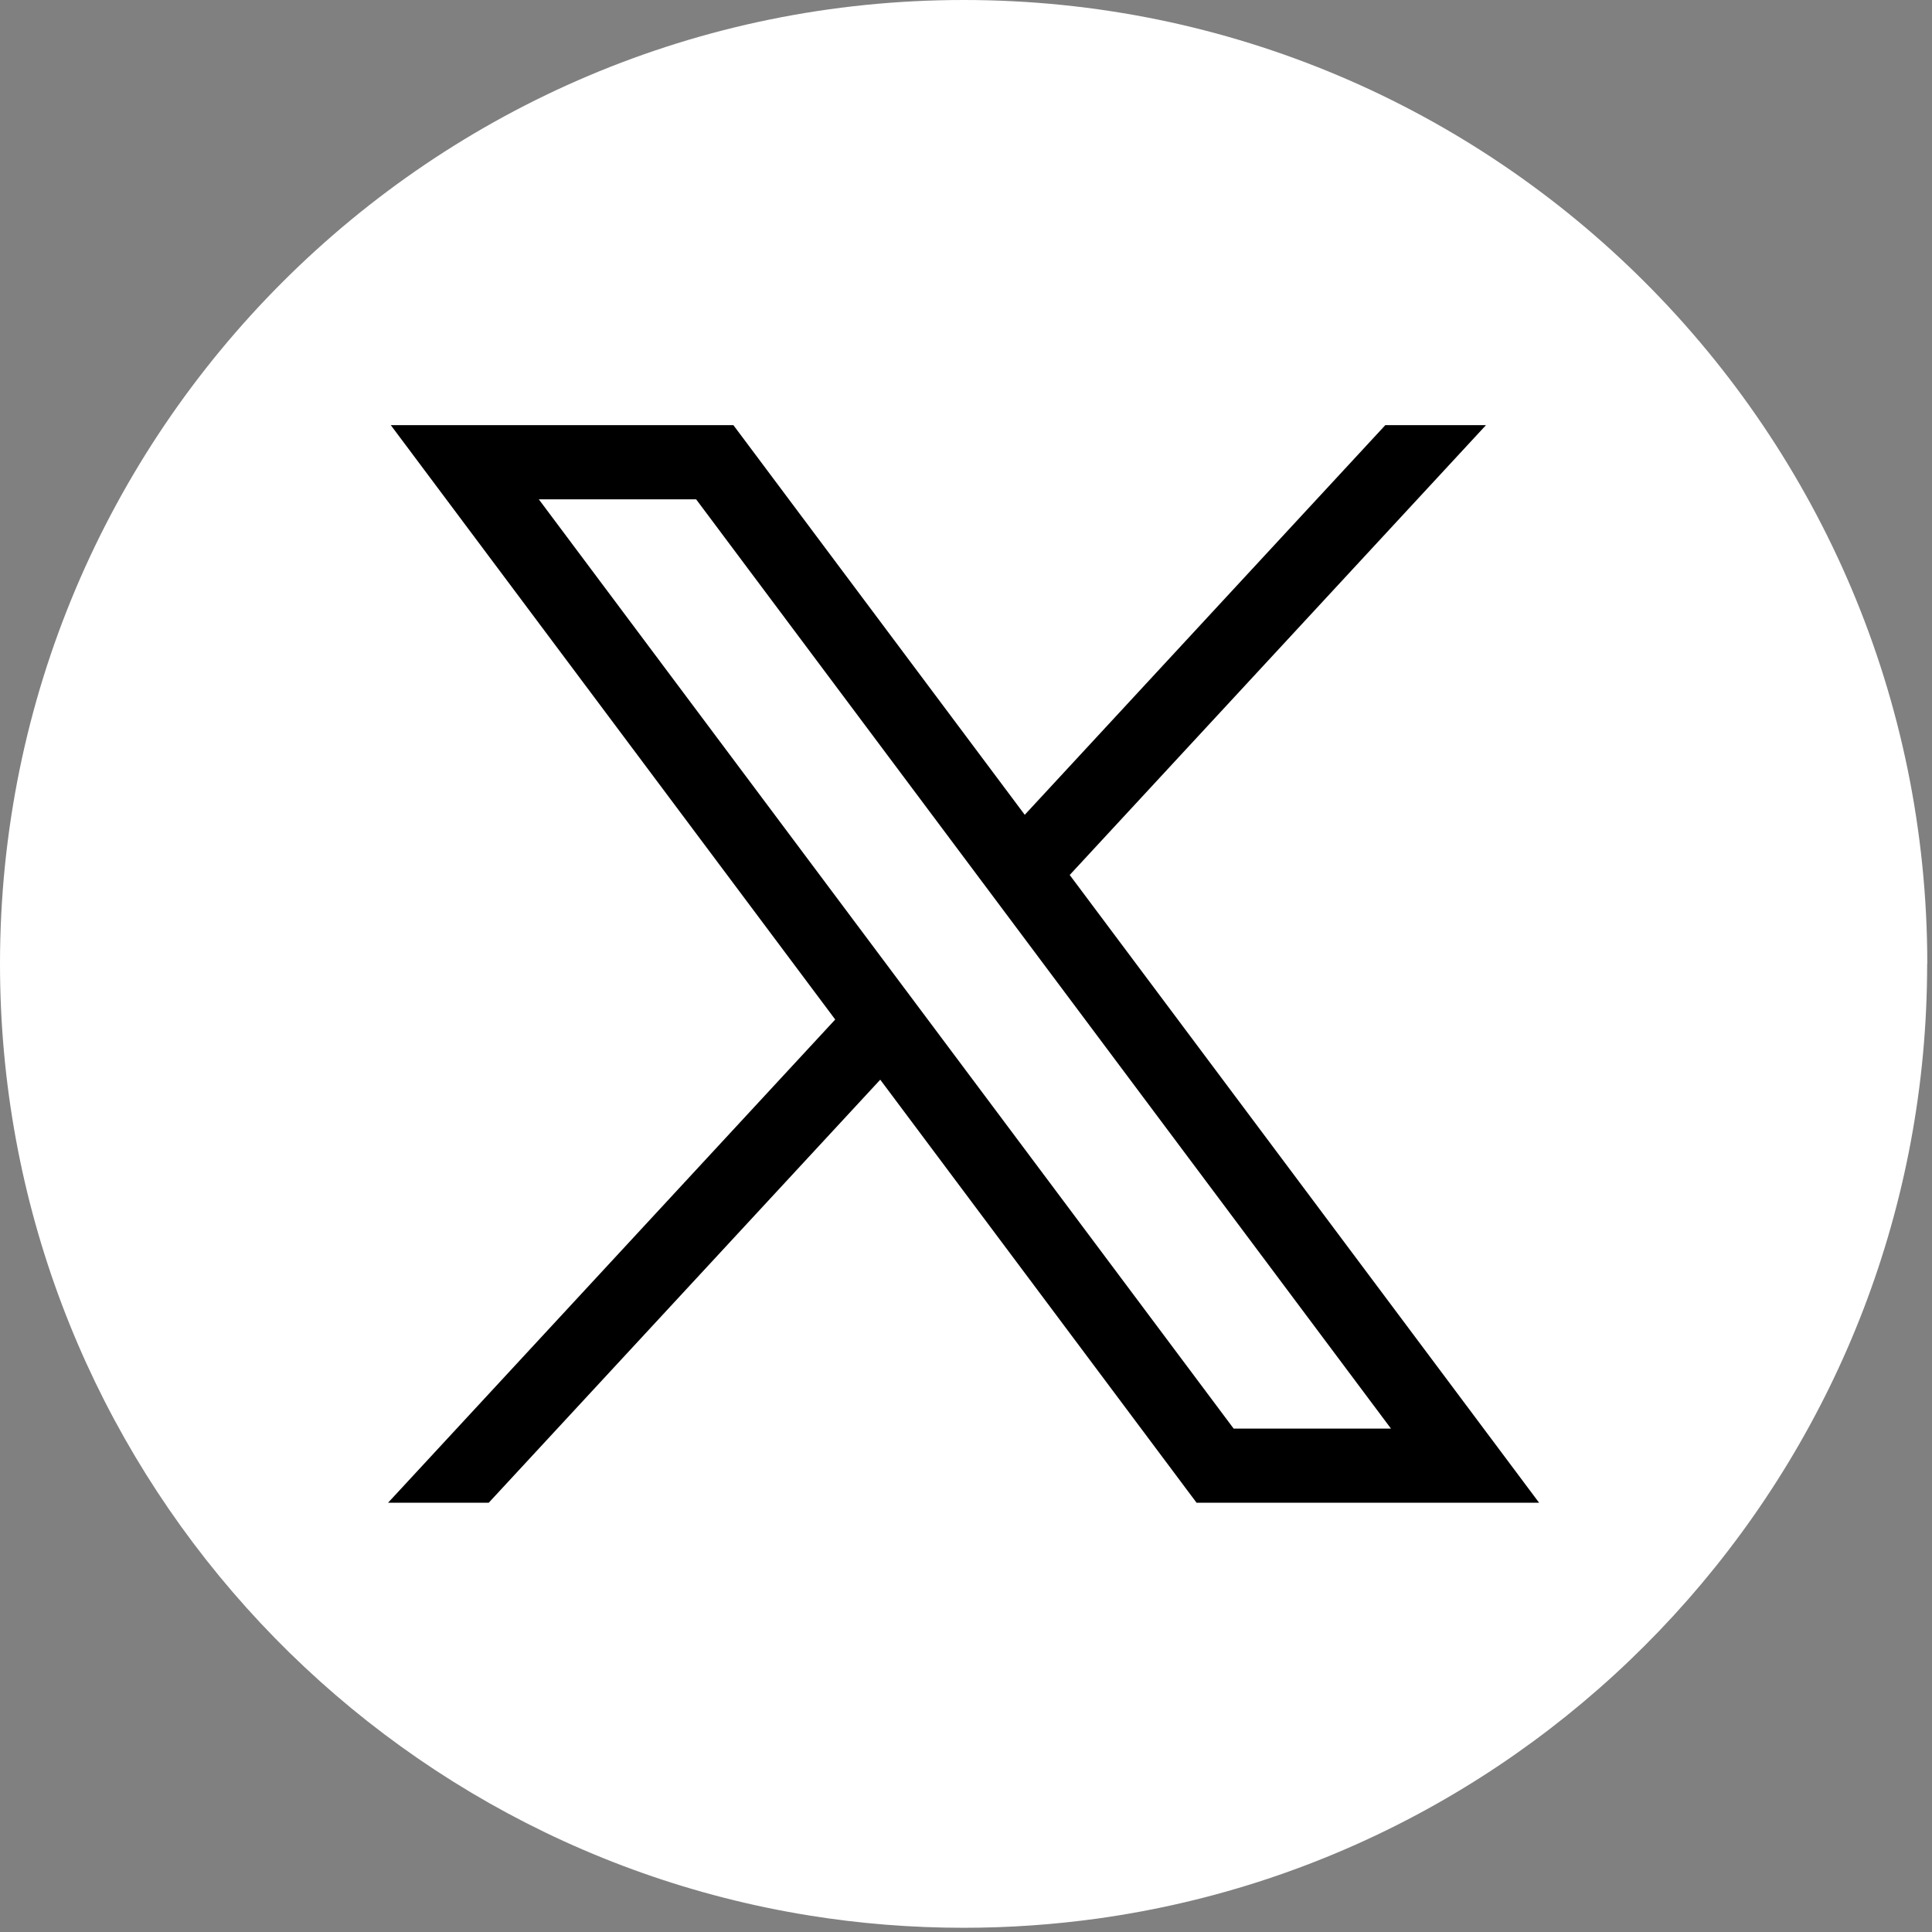 <svg width="198" height="198" viewBox="0 0 198 198" fill="none" xmlns="http://www.w3.org/2000/svg">
<rect x="0" y="0" width="198" height="198" fill="#808080" stroke="none"/>
<path d="M197.503 98.787C197.503 148.679 160.531 189.926 112.501 196.62C108.01 197.243 103.415 197.568 98.751 197.568C93.368 197.568 88.081 197.139 82.933 196.308C35.913 188.736 0 147.953 0 98.787C0 44.23 44.217 0 98.758 0C153.3 0 197.517 44.23 197.517 98.787H197.503Z" fill="white"/>
<path d="M40.051 43.572L85.597 104.484L39.768 154.009H50.085L90.212 110.651L122.631 154.009H157.735L109.629 89.671L152.289 43.572H141.972L105.021 83.504L75.162 43.572H40.058H40.051ZM55.219 51.172H71.342L142.553 146.409H126.43L55.219 51.172Z" fill="black"/>
</svg>
